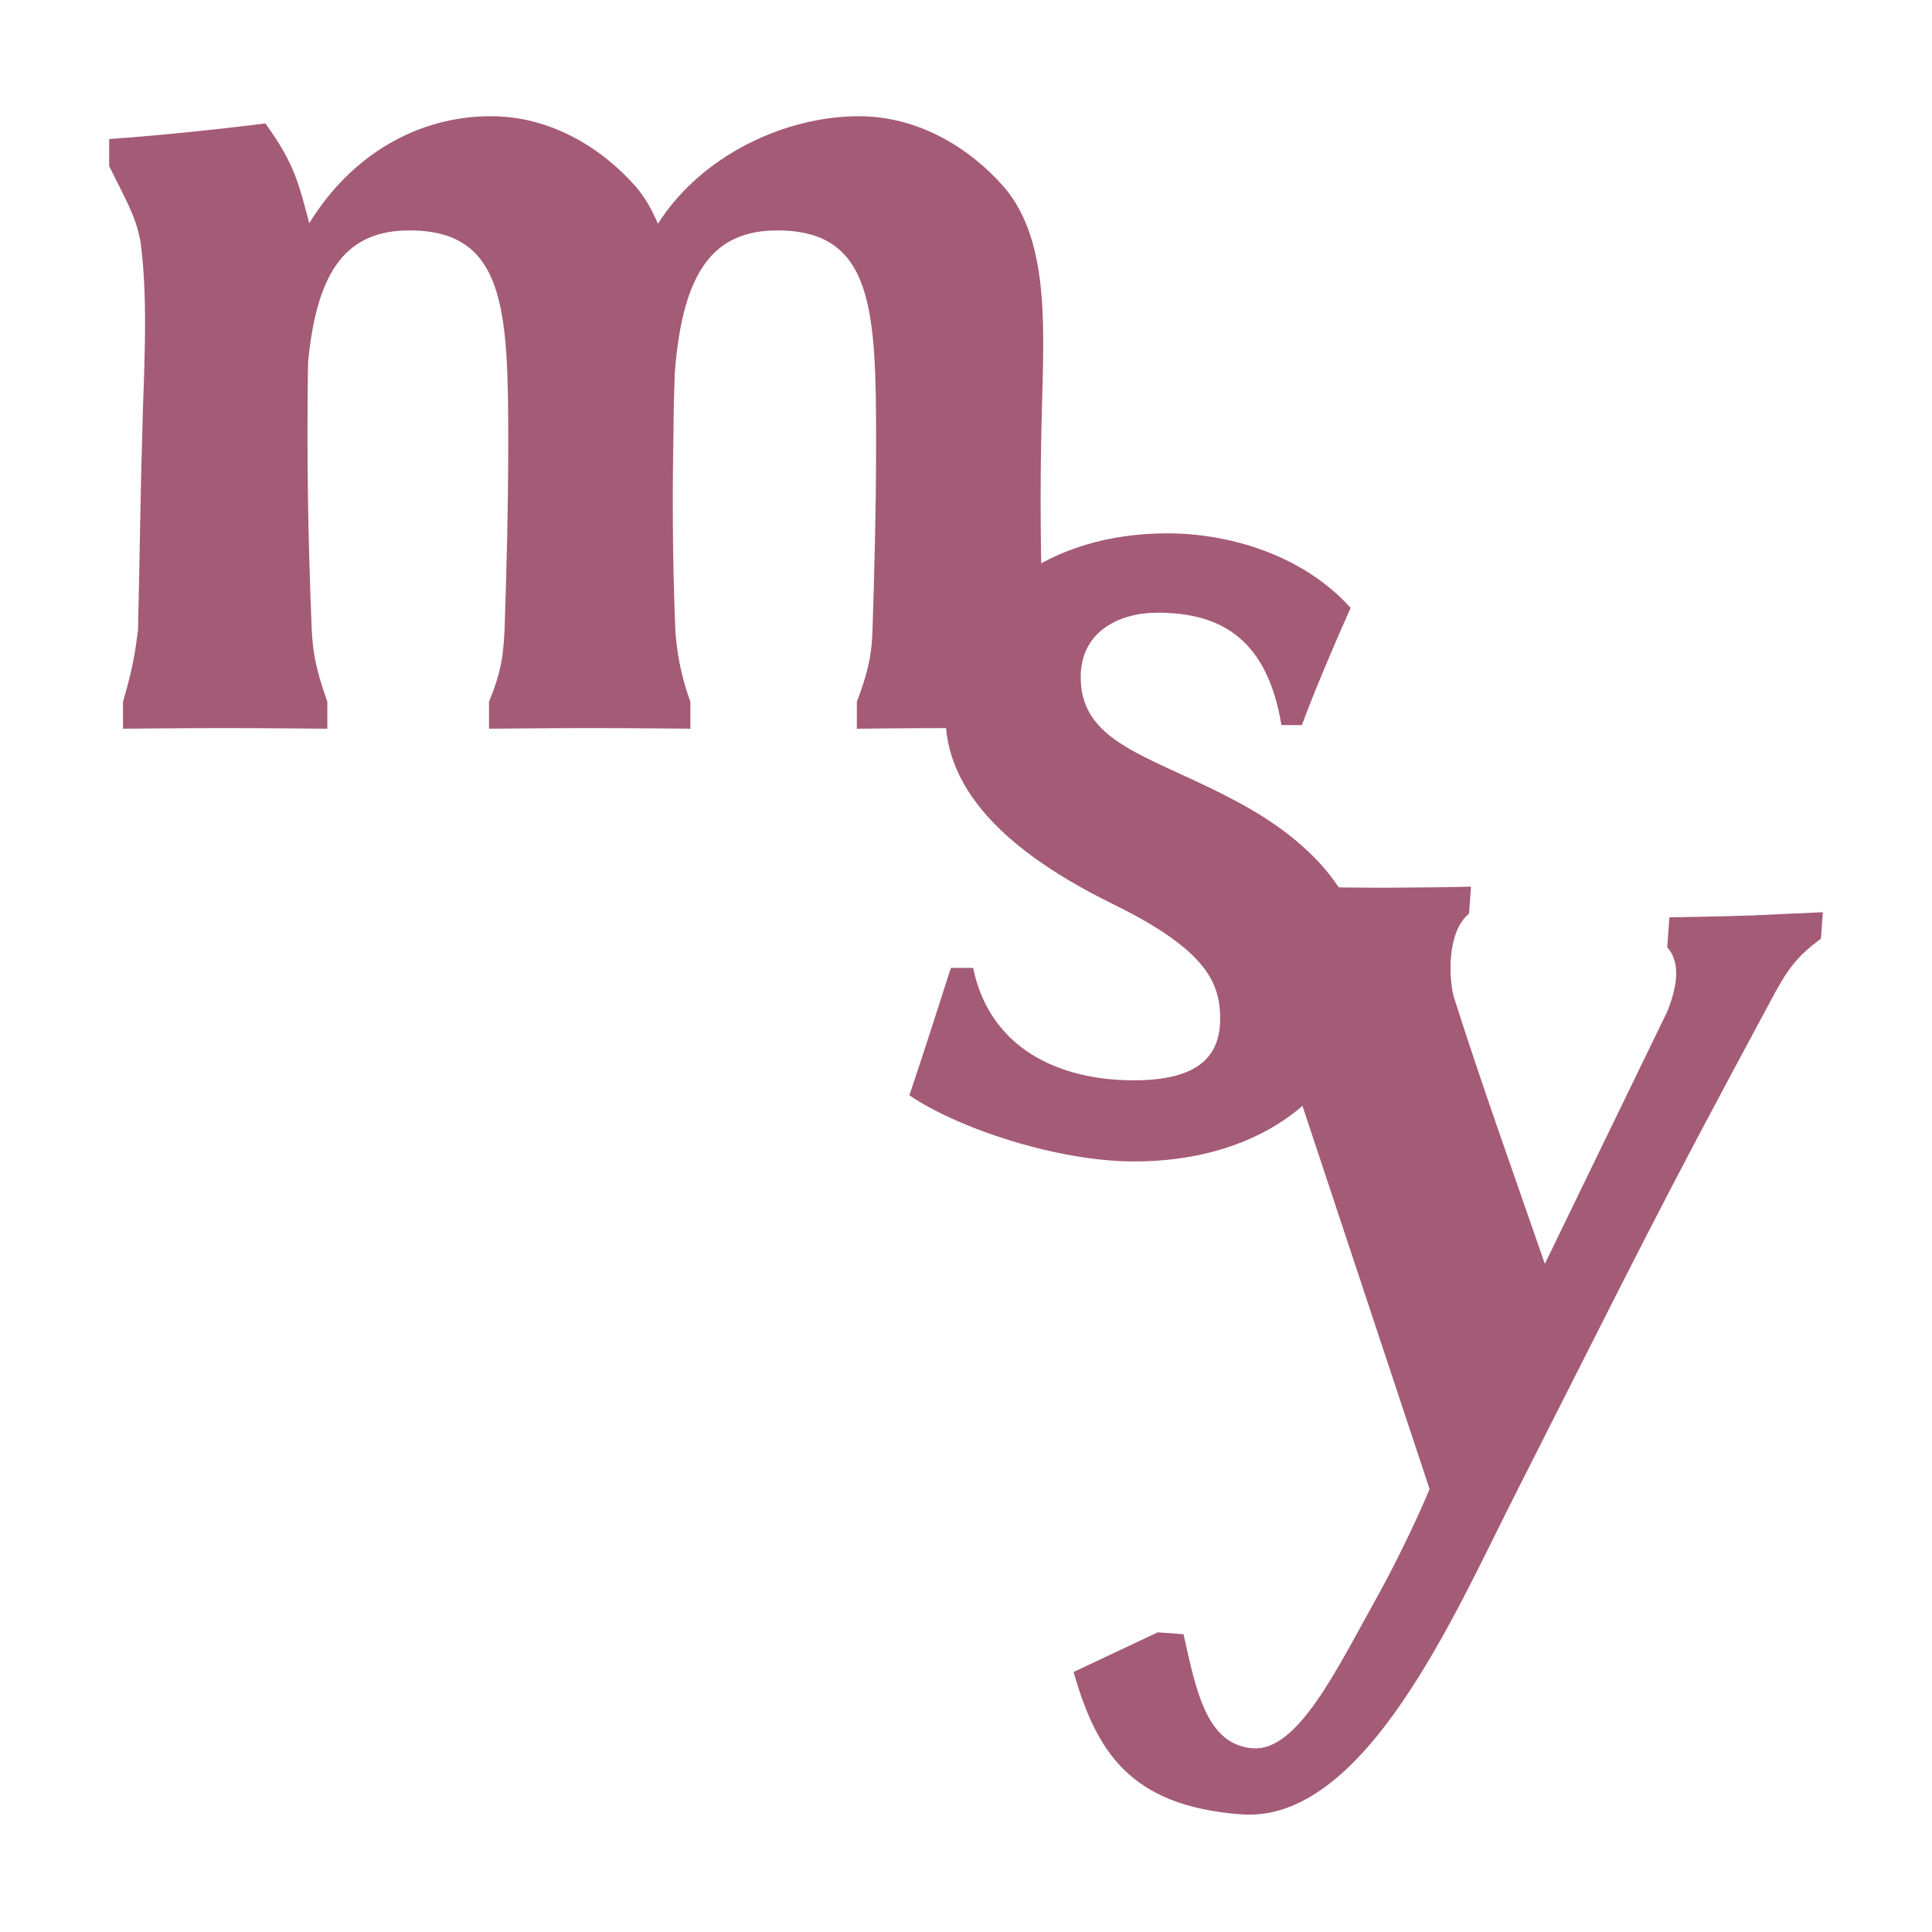 <?xml version="1.0" encoding="utf-8"?>
<!-- Generator: Adobe Illustrator 24.1.0, SVG Export Plug-In . SVG Version: 6.00 Build 0)  -->
<svg version="1.1" id="Layer_1" xmlns="http://www.w3.org/2000/svg" xmlns:xlink="http://www.w3.org/1999/xlink" x="0px" y="0px"
	 viewBox="0 0 1080 1080" style="enable-background:new 0 0 1080 1080;" xml:space="preserve">
<style type="text/css">
	.st0{fill:#A45B75;}
</style>
<g>
	<g>
		<path class="st0" d="M61,77.73c0,0,19.83-1.35,46.03-4.03c20.16-2.02,41.33-4.7,41.33-4.7c16.47,22.85,18.49,33.26,24.53,55.77
			c23.52-38.3,60.82-59.81,101.47-59.81c33.6,0,62.15,17.81,81.31,39.64c5.05,6.05,9.07,13.11,12.1,20.5
			C392.3,86.47,439.34,64.97,480,64.97c33.6,0,62.16,17.81,81.31,39.64c26.88,31.59,21.84,83.67,20.83,135.75
			c-0.67,32.59-0.67,70.9,1.01,111.55c0.67,9.41,1.34,20.16,8.73,40.32l0.01,15.12c0,0-26.88-0.33-55.44-0.33
			c-30.58,0-57.46,0.33-57.46,0.33v-15.12c8.06-20.83,8.4-31.25,8.74-39.98c1-30.58,2.01-67.88,2.01-105.17
			c0-73.92-1.68-118.27-55.11-118.27c-35.62,0-53.08,22.51-57.45,79.96c-0.34,10.42-0.67,20.83-0.67,31.59
			c-0.67,33.6-0.67,70.22,1.01,112.23c0.67,9.41,2.35,23.18,8.4,39.64v15.12c0,0-30.92-0.33-55.78-0.33
			c-23.52,0-56.79,0.33-56.79,0.33v-15.12c7.73-18.47,8.06-28.56,8.74-40.99c1.01-30.58,2.02-66.87,2.02-104.16
			c0-73.92-1.68-118.27-55.1-118.27c-34.28,0-51.74,20.83-56.78,73.58c-0.34,15.46-0.34,30.24-0.34,40.66
			c0,31.58,0.67,67.2,2.35,108.53c0.67,11.42,1.34,19.82,8.73,40.65l0.01,15.12c0,0-34.94-0.33-57.11-0.33
			c-23.19,0-57.12,0.33-57.12,0.33v-15.11c5.71-19.15,7.05-29.23,8.4-40.32c1.01-42.33,1.35-76.61,2.35-108.86
			c0.67-31.92,3.71-73.92-1-108.19c-2.7-14.45-8.4-23.52-17.47-42V77.74L61,77.73z"/>
		<path class="st0" d="M531.54,541.07h12.44c9.4,45.36,48.38,62.83,89.71,62.83c32.59,0,48.38-10.75,48.38-34.27
			c0-19.82-7.05-38.31-59.8-64.18c-71.91-35.28-100.47-74.92-92.41-119.61c9.41-52.75,57.79-87.7,122.64-87.7
			c35.28,0,76.27,12.43,102.48,41.67c-9.41,21.17-20.16,46.37-27.22,65.53h-11.42c-7.74-46.38-31.93-62.84-69.22-62.84
			c-21.84,0-43.01,10.75-43.01,35.95c0,38.98,42.34,44.36,92.06,72.24c48.04,26.89,74.93,65.19,64.85,111.89
			c-11.76,53.76-61.15,86.68-127.01,86.68c-43.01,0-98.45-18.47-125.66-36.95C517.43,585.09,522.48,569.29,531.54,541.07
			L531.54,541.07z"/>
		<path class="st0" d="M1017.94,524.68c-13.9,10.45-18.74,16.84-29.3,36.95C924.79,680.3,920.32,690.76,846.4,836.65
			c-33.42,65.96-83.65,182.59-152.35,177.6c-63.01-4.57-81.28-35.88-93.94-79.59l47.09-22.18l14.41,1.05
			c7.1,32.18,13.03,61.92,38.83,63.79c24.8,1.8,46.64-43.78,67.93-81.99c18.59-33.35,30.45-62.14,30.45-62.14
			c0.02-0.33,0.05-0.66,0.38-0.64l-98.13-295.82c-3.05-8.98-7.79-18.09-17.96-26.57l1.12-15.42c0,0,39.33,1.17,70.31,1.39
			c33.32,0.39,67.75-0.48,67.75-0.48l-1.09,15.08c-11.82,9.59-11.56,33.86-8.73,45.86c15.08,47.58,32.45,96.01,51.11,149.92
			l68.52-141.24c4.54-11.46,8.31-26.35-0.11-35.72l1.22-16.75c0,0,26.99-0.4,45.89-1.05l39.89-1.82l-1.07,14.74L1017.94,524.68z"/>
	</g>
</g>
</svg>
